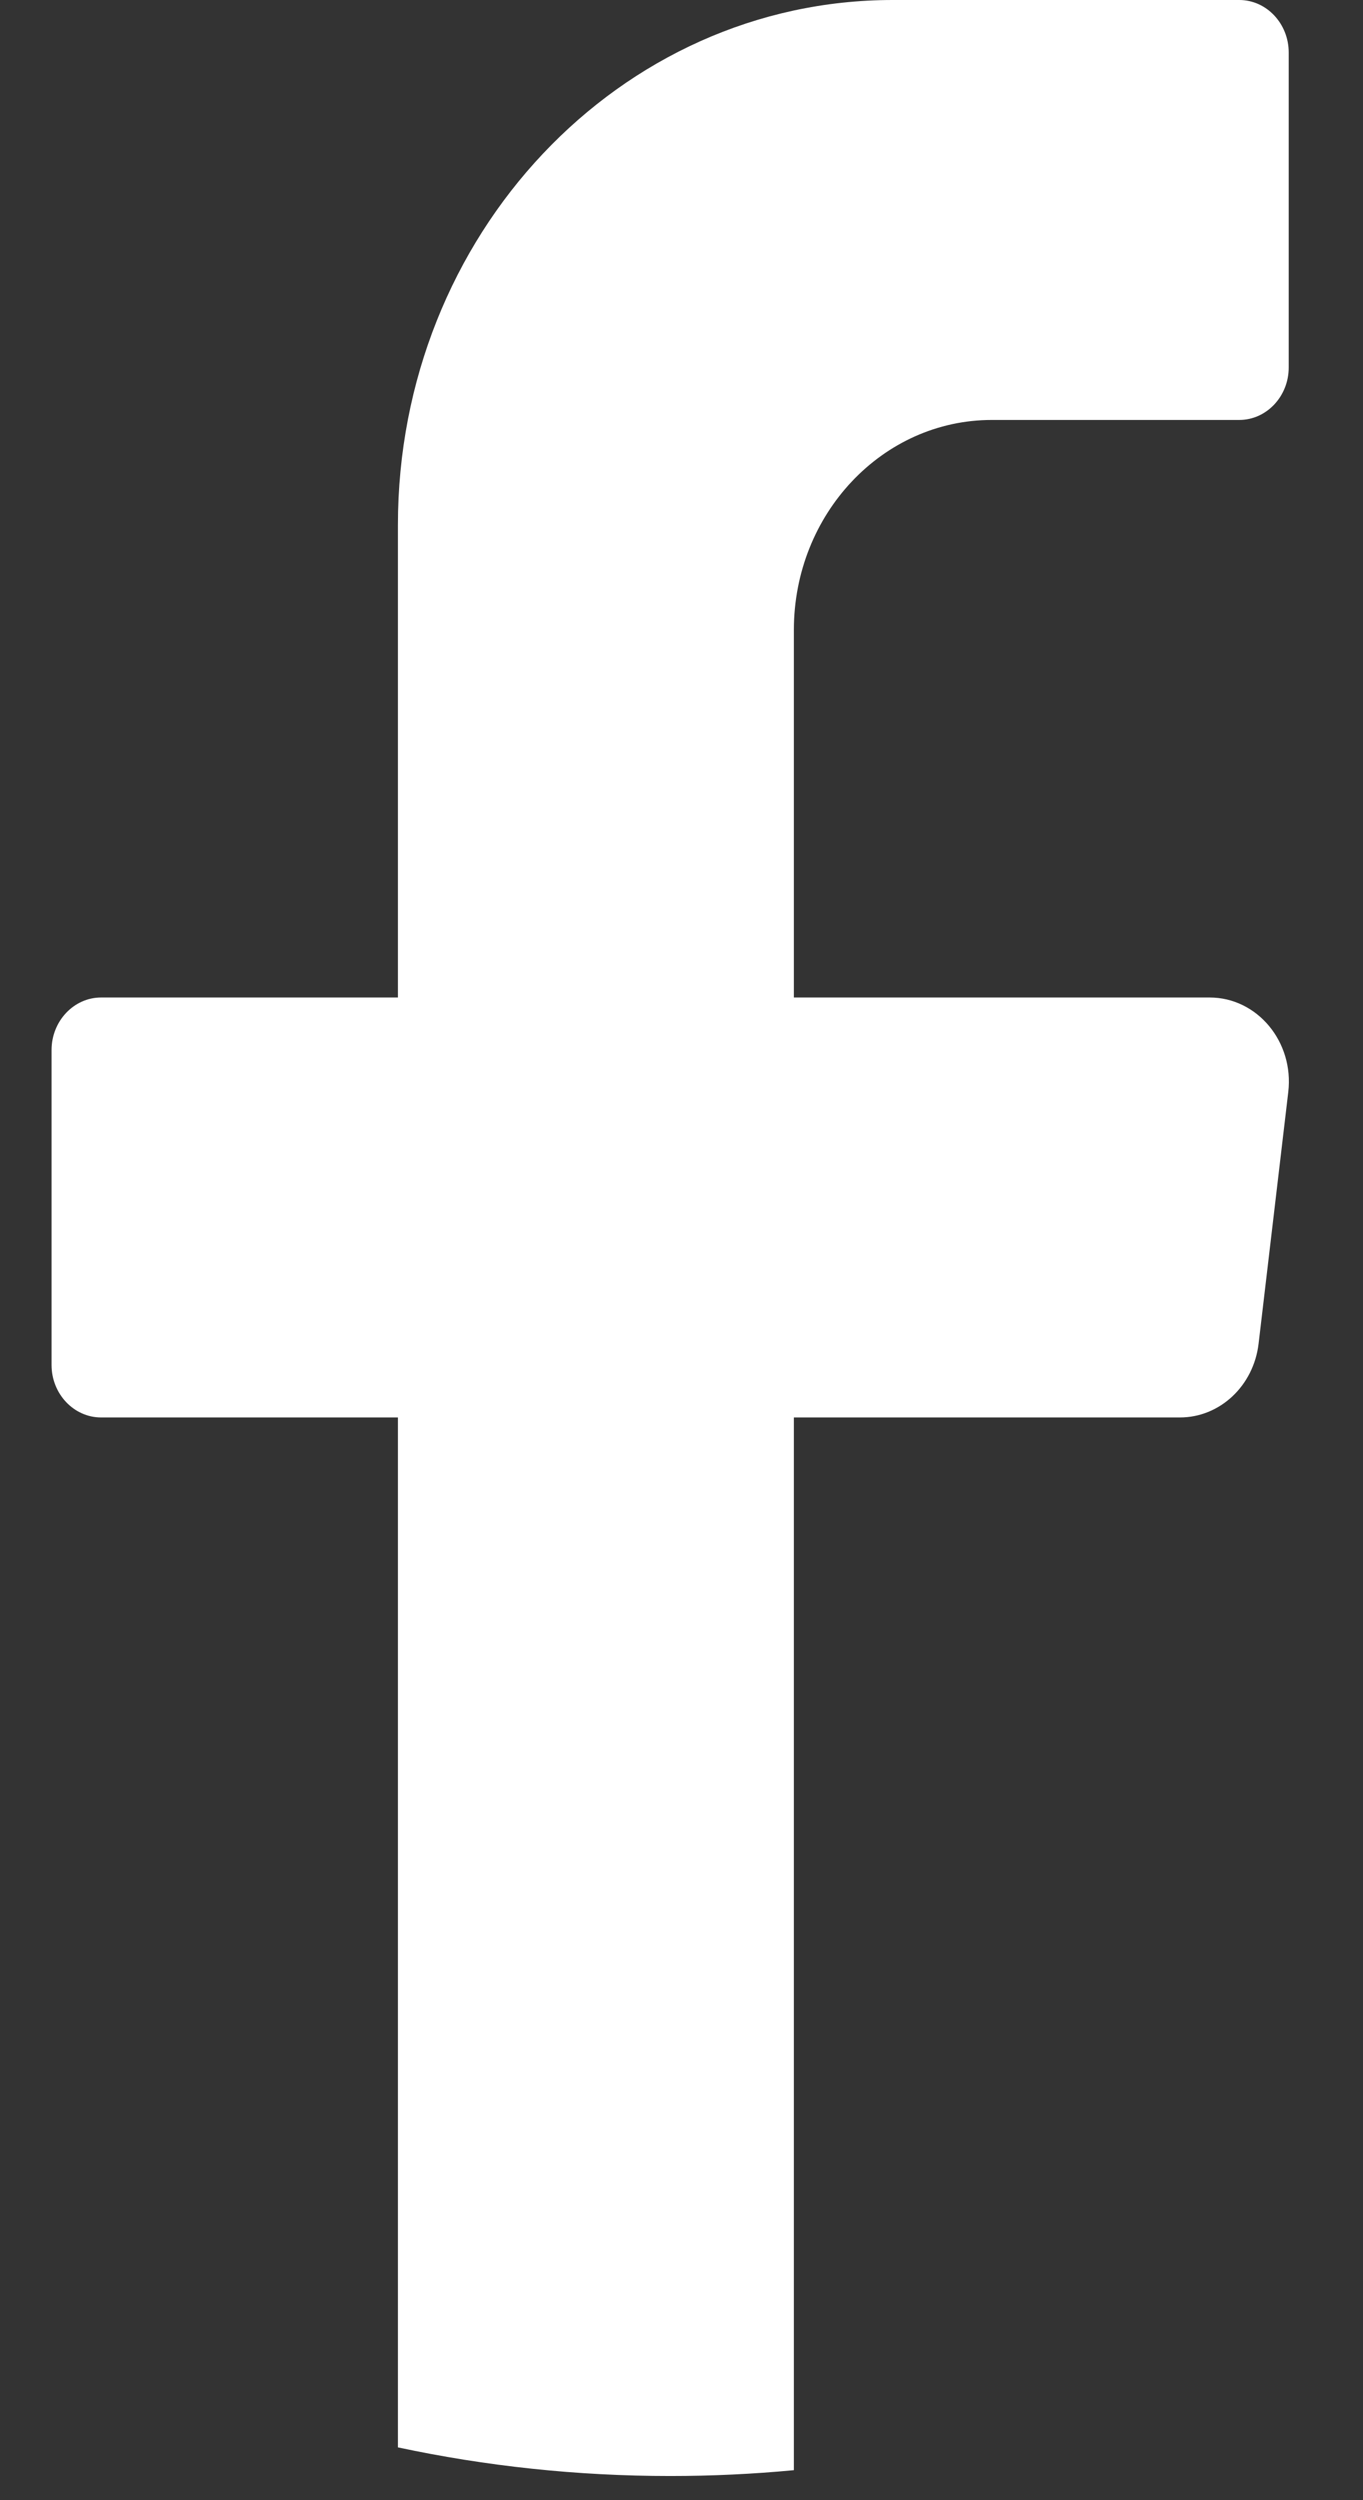 <svg width="18" height="33" viewBox="0 0 18 33" fill="none" xmlns="http://www.w3.org/2000/svg">
<rect x="0" y="0" width="18" height="33" fill="#333333" stroke="none"/>
<path d="M17.013 14.414L16.621 17.736C16.555 18.292 16.11 18.709 15.582 18.709H10.484V32.604C9.946 32.655 9.402 32.681 8.851 32.681C7.62 32.681 6.417 32.551 5.255 32.303V18.709H1.335C0.975 18.709 0.681 18.398 0.681 18.017V13.859C0.681 13.478 0.975 13.166 1.335 13.166H5.255V6.929C5.255 3.102 8.182 0 11.791 0H16.366C16.726 0 17.019 0.312 17.019 0.693V4.851C17.019 5.231 16.726 5.543 16.366 5.543H13.098C11.655 5.543 10.484 6.784 10.484 8.315V13.166H15.974C16.604 13.166 17.091 13.752 17.013 14.414Z" fill="white"/>
</svg>
